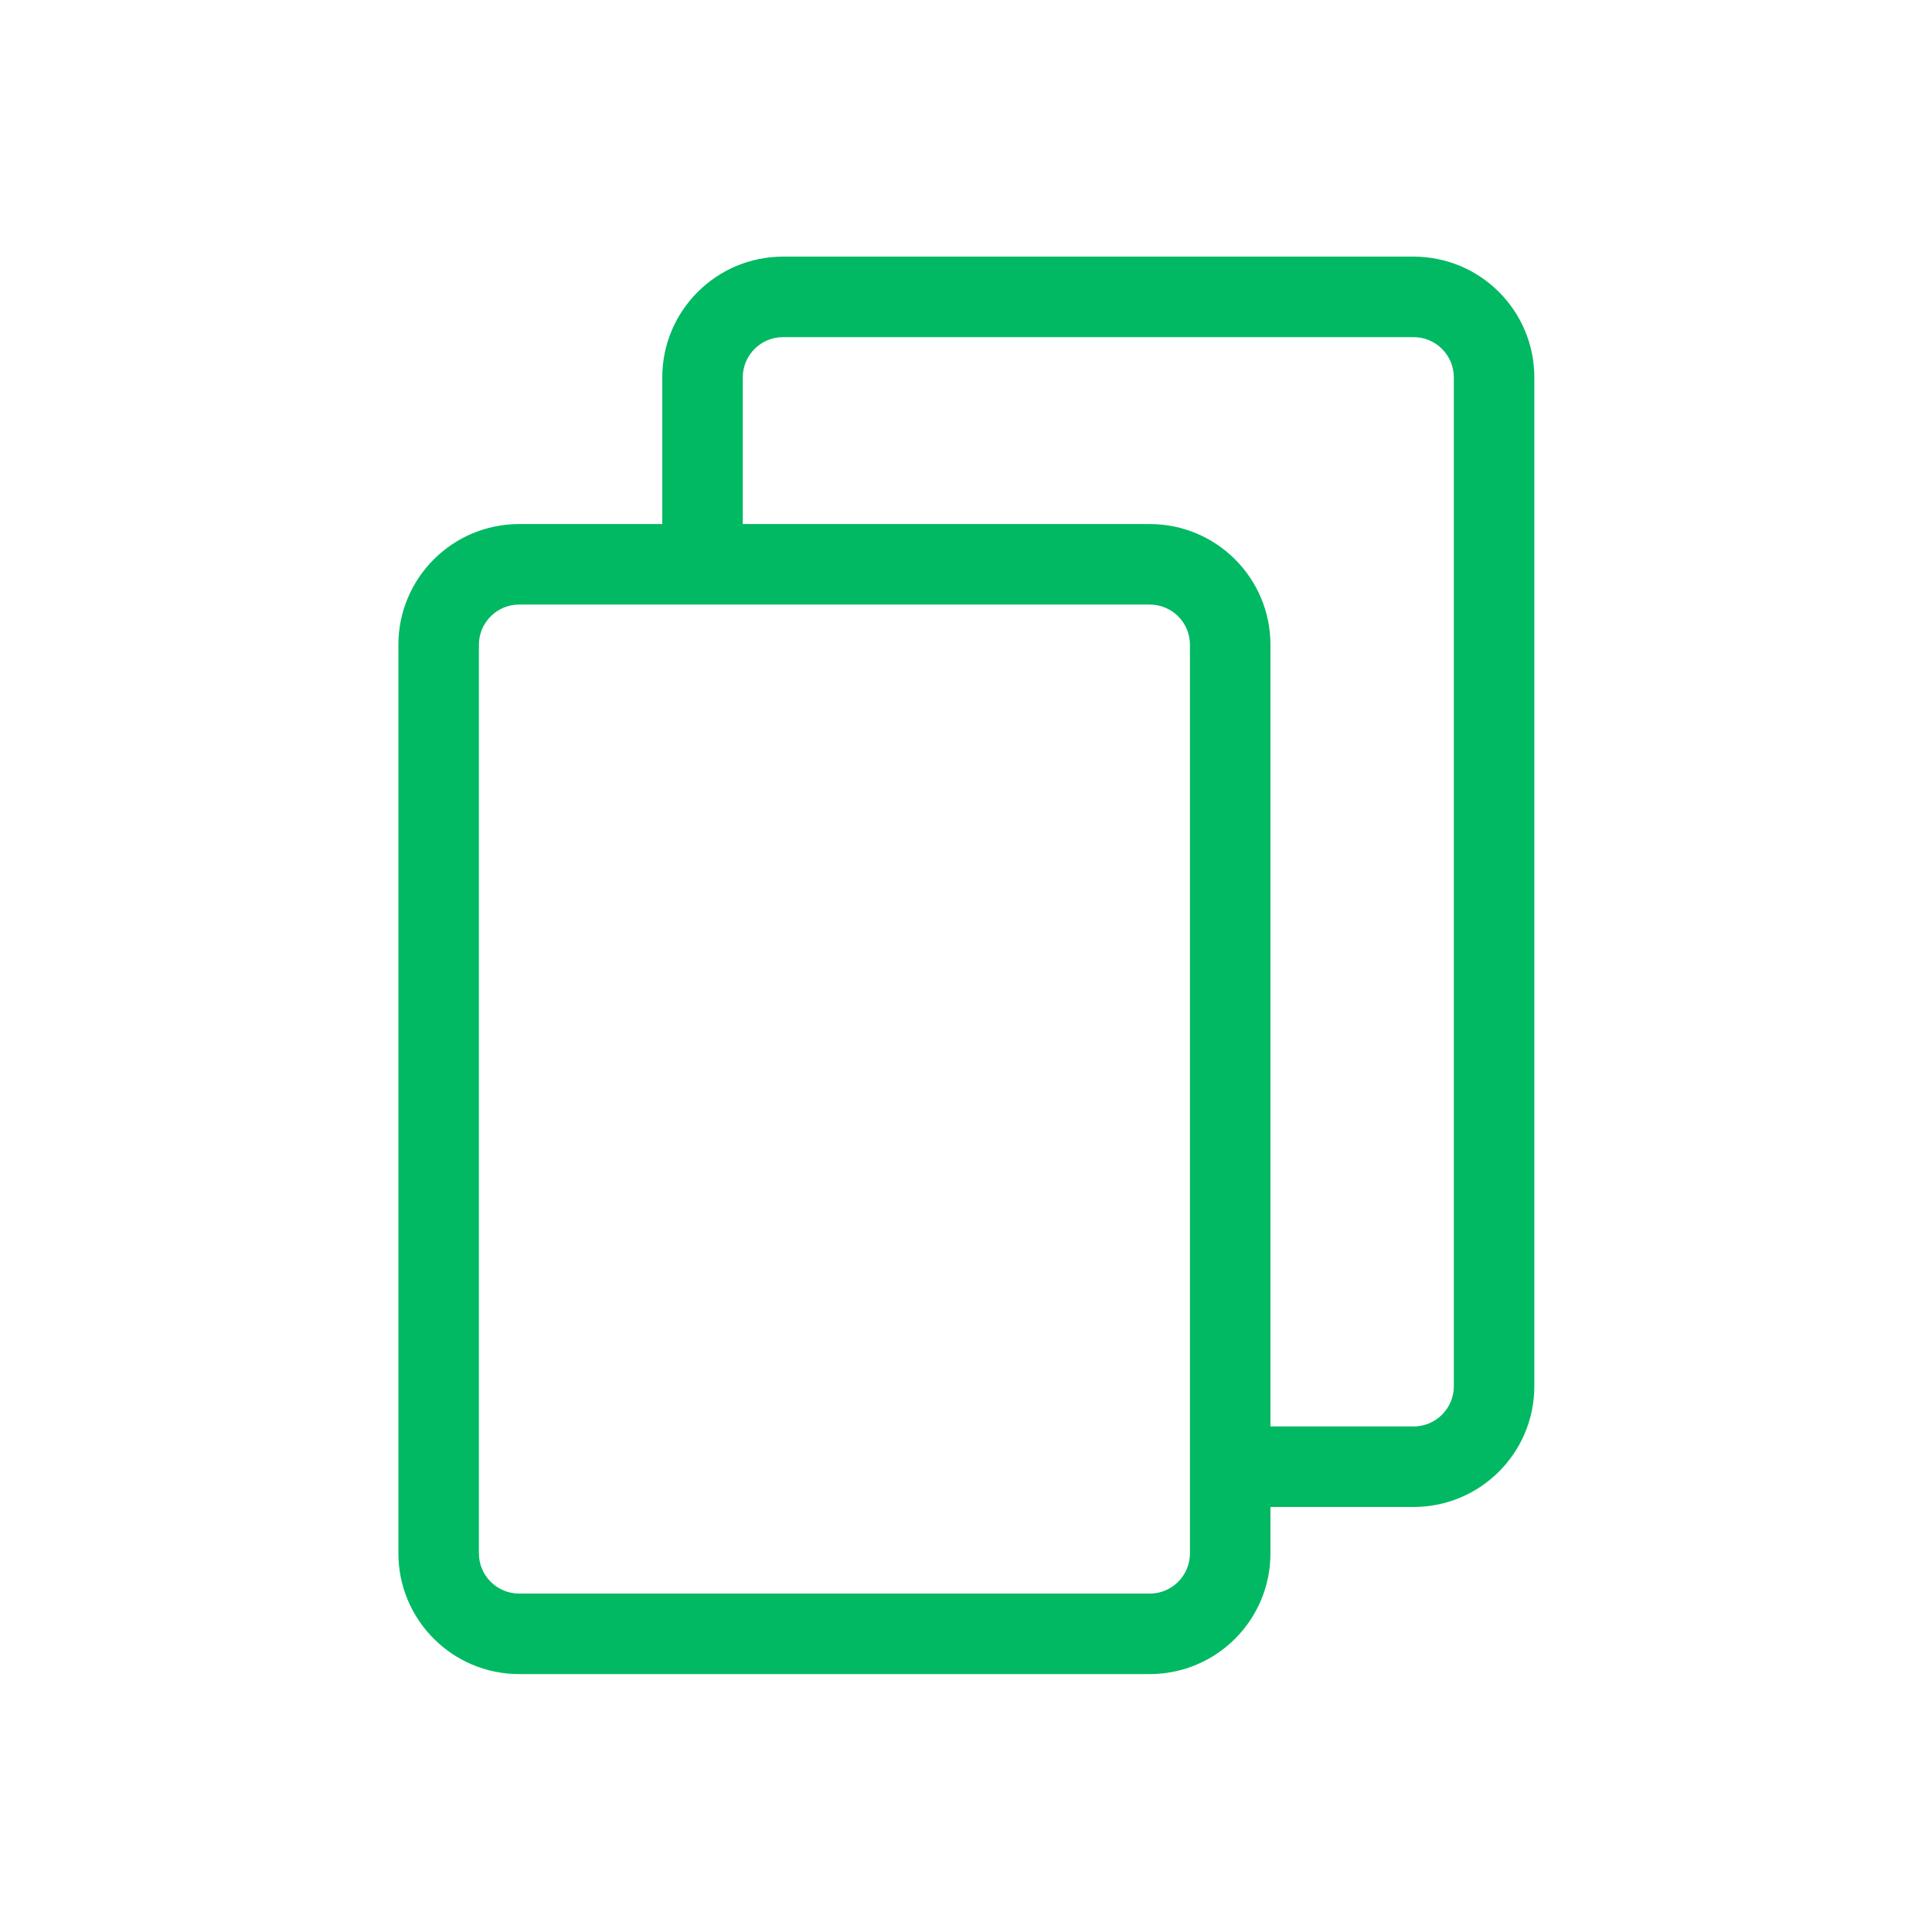 <svg width="24" height="24" viewBox="0 0 24 24" fill="none" xmlns="http://www.w3.org/2000/svg">
<path fill-rule="evenodd" clip-rule="evenodd" d="M9.727 3.188C8.899 3.188 8.227 3.86 8.227 4.688V6.51H6.449C5.621 6.51 4.949 7.181 4.949 8.01V19.296C4.949 20.124 5.621 20.796 6.449 20.796H14.282C15.111 20.796 15.782 20.124 15.782 19.296V18.72H17.56C18.389 18.72 19.06 18.048 19.06 17.22V4.688C19.06 3.86 18.389 3.188 17.56 3.188H9.727ZM15.782 17.72H17.56C17.836 17.72 18.06 17.496 18.06 17.22V4.688C18.06 4.412 17.836 4.188 17.56 4.188H9.727C9.451 4.188 9.227 4.412 9.227 4.688V6.51H14.282C15.111 6.51 15.782 7.181 15.782 8.01V17.72ZM5.949 8.01C5.949 7.734 6.173 7.51 6.449 7.51H14.282C14.559 7.51 14.782 7.734 14.782 8.01V19.296C14.782 19.572 14.559 19.796 14.282 19.796H6.449C6.173 19.796 5.949 19.572 5.949 19.296V8.01Z" fill="#00B962"/>
</svg>
